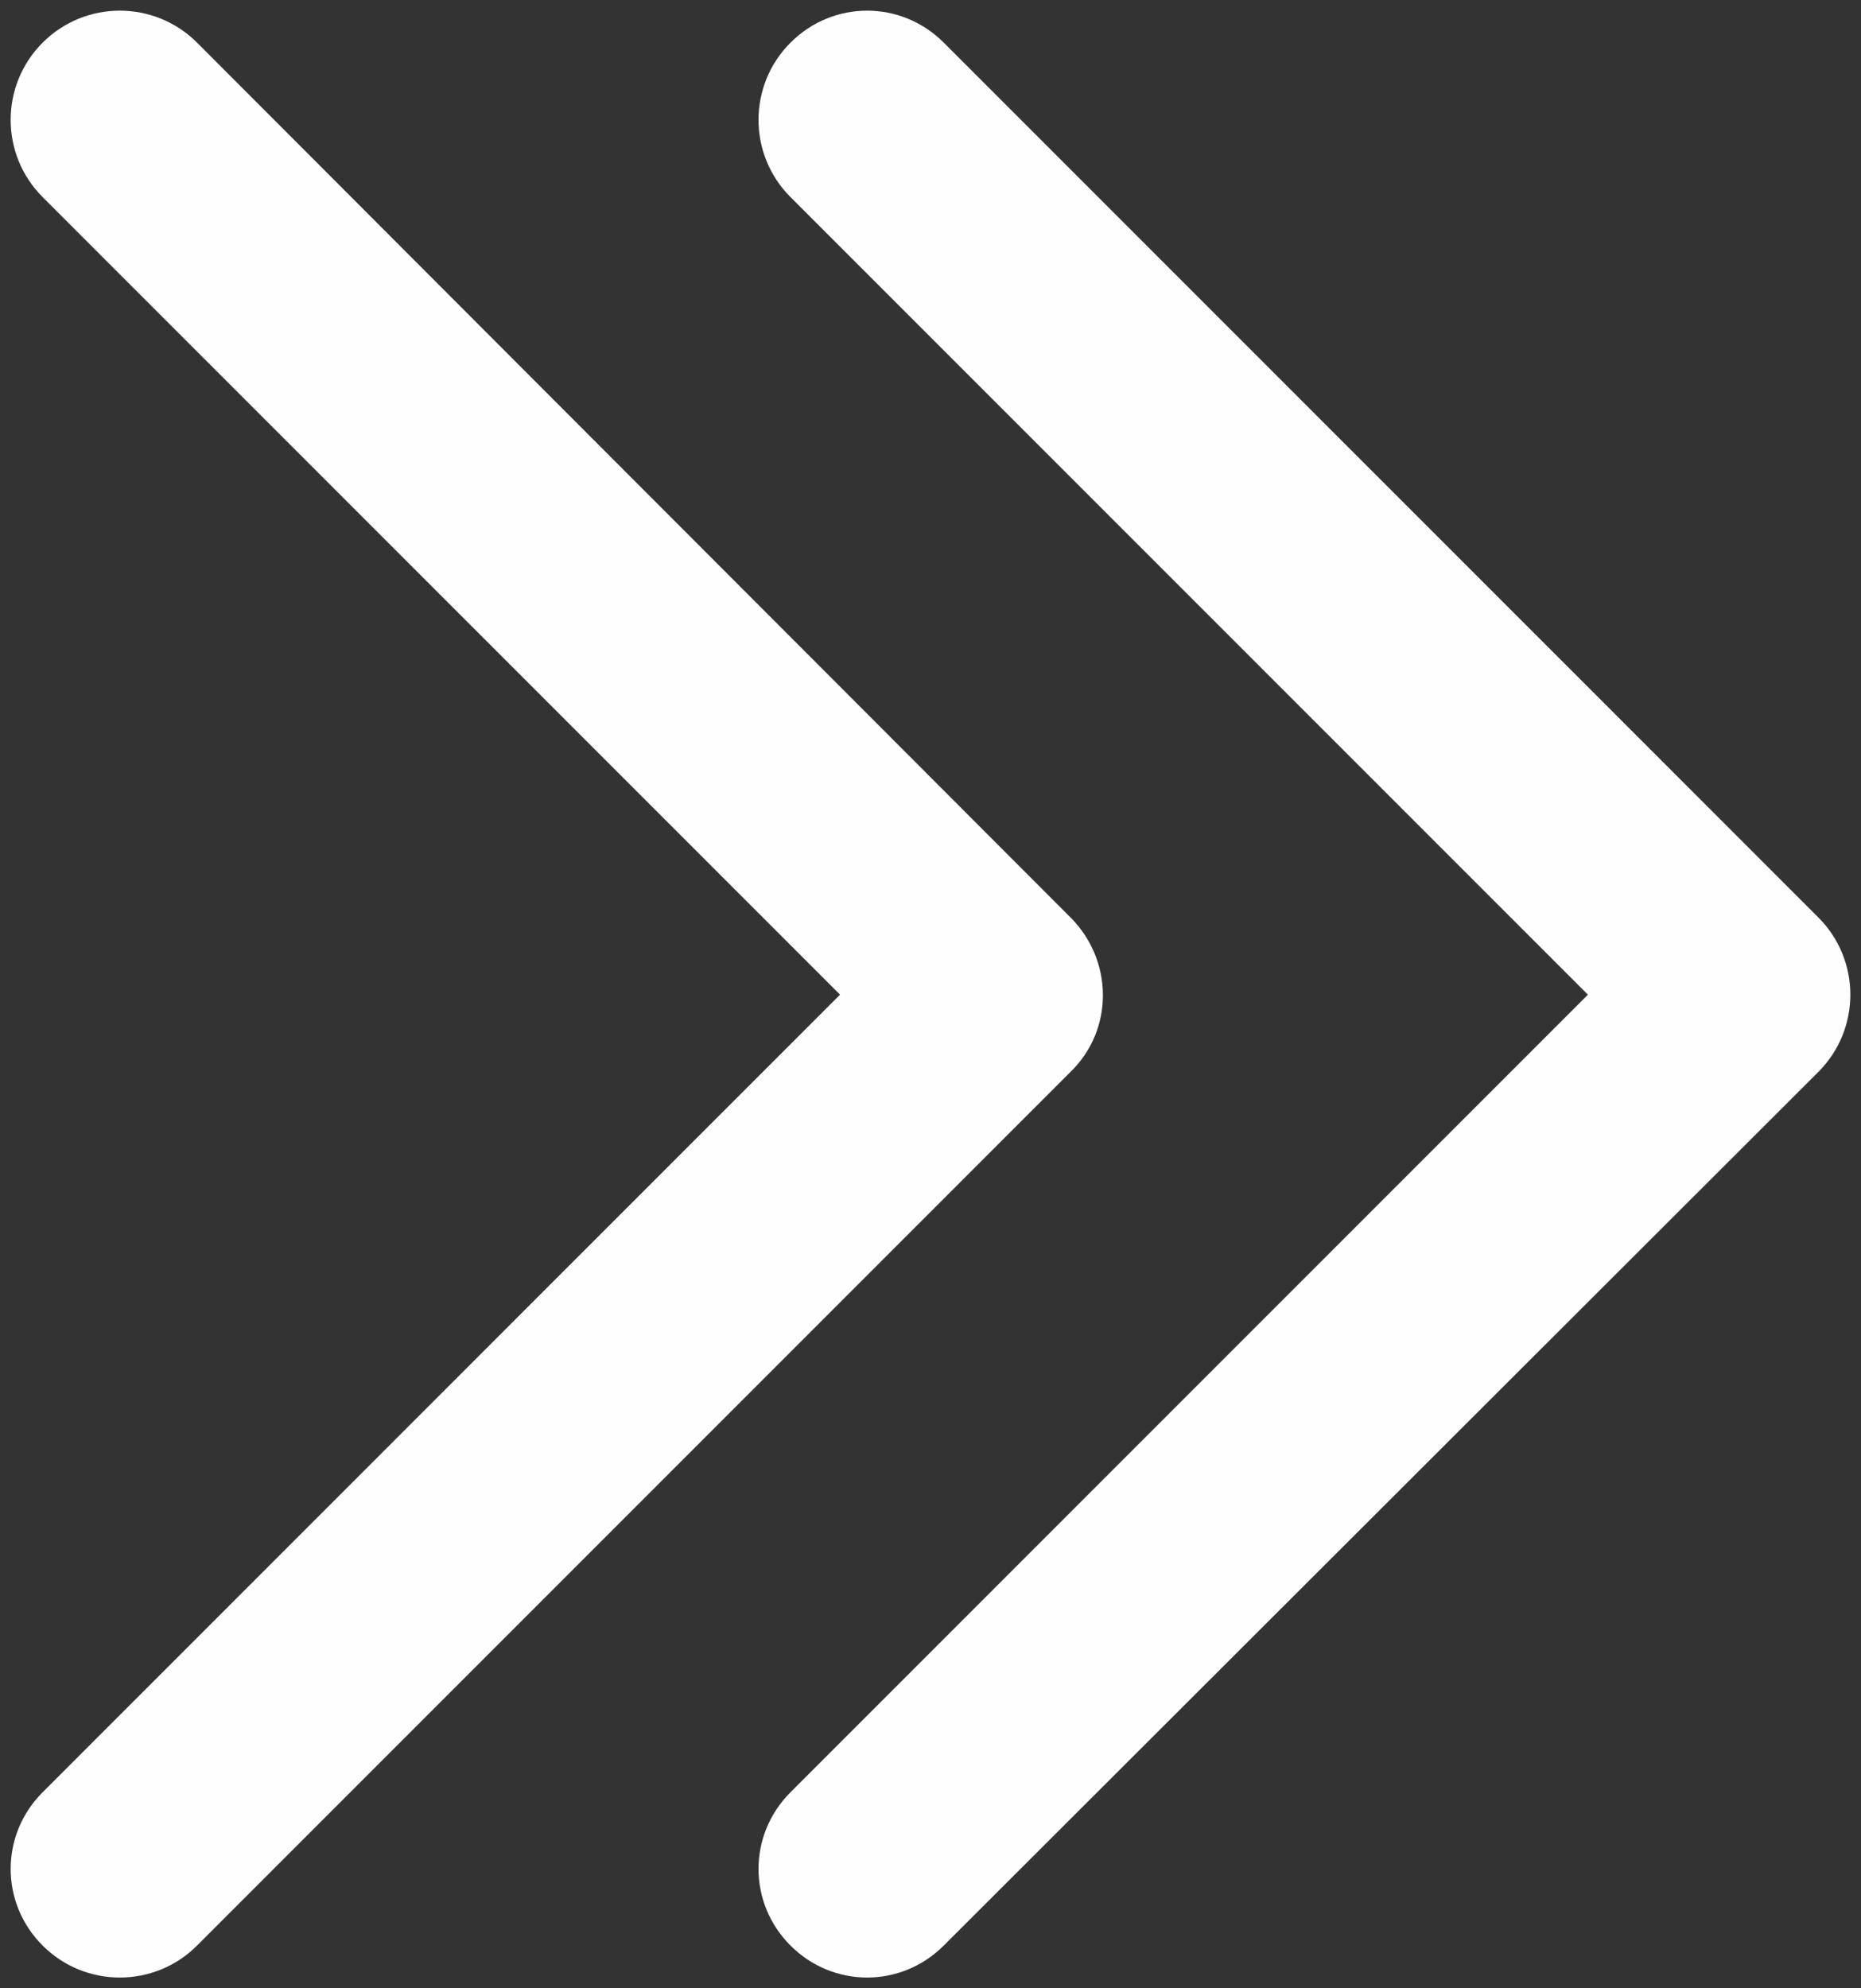 <?xml version="1.0" encoding="UTF-8" standalone="no"?><svg xmlns="http://www.w3.org/2000/svg" xmlns:xlink="http://www.w3.org/1999/xlink" clip-rule="evenodd" fill="#fefefe" fill-rule="evenodd" height="1725" image-rendering="optimizeQuality" preserveAspectRatio="xMidYMid meet" shape-rendering="geometricPrecision" text-rendering="geometricPrecision" version="1" viewBox="359.0 304.0 1615.0 1725.0" width="1615" zoomAndPan="magnify"><rect x="359.0" y="304.0" width="1615.0" height="1725.0" fill="#333333" stroke="none"/><g id="change1_1"><path d="M1737 1167l-692 692c-37,37 -37,96 0,133 37,37 96,37 133,0l759 -758c37,-37 37,-97 0,-134l-759 -759c-37,-37 -96,-37 -133,0 -37,37 -37,97 0,134l692 692zm-649 0l-692 692c-37,37 -37,96 0,133 37,37 97,37 134,0l758 -758c38,-37 37,-97 0,-134l-758 -759c-37,-37 -97,-37 -134,0 -37,37 -37,97 0,134l692 692z"/></g><path d="M0 0H2333V2333H0z" fill="none"/></svg>
